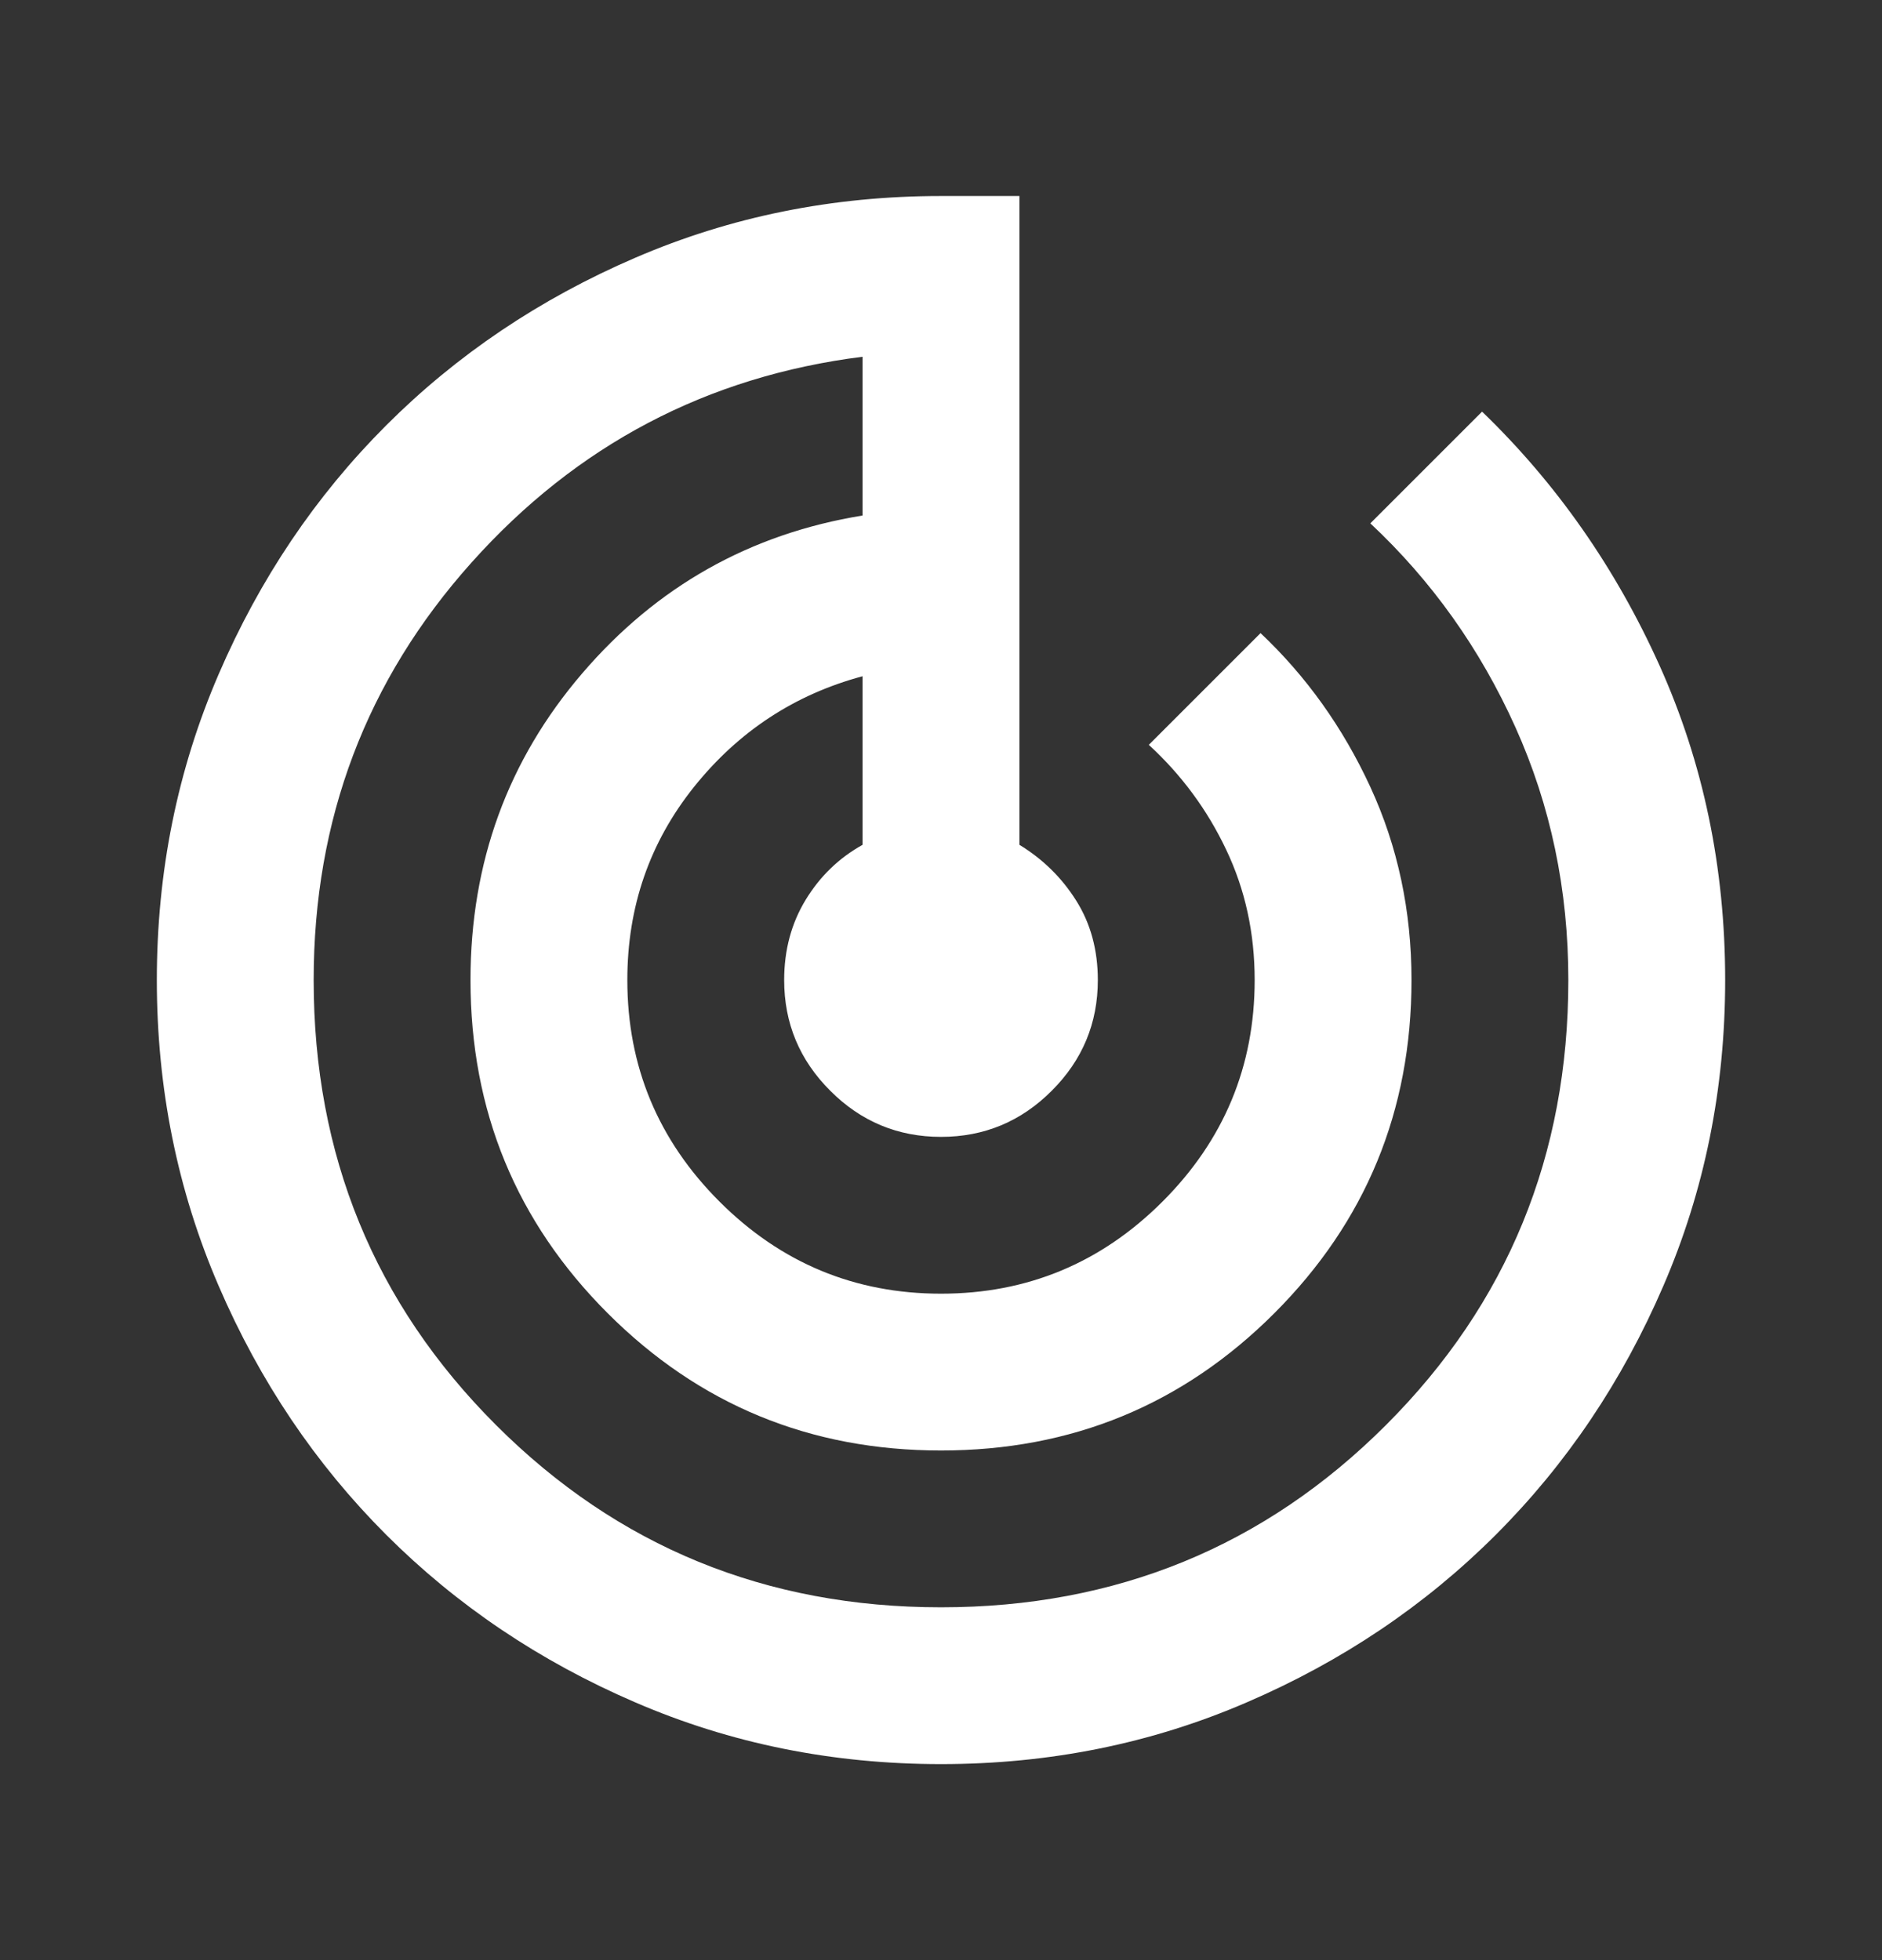 <svg width="24" height="25" viewBox="0 0 24 25" fill="none" xmlns="http://www.w3.org/2000/svg">
<rect x="0" y="0" width="24" height="25" fill="#333333" stroke="none"/>
<mask id="mask0_20175_208" style="mask-type:alpha" maskUnits="userSpaceOnUse" x="0" y="0" width="24" height="25">
<rect y="0.5" width="24" height="24" fill="#D9D9D9"/>
</mask>
<g mask="url(#mask0_20175_208)">
<path d="M12 22.5C10.617 22.5 9.317 22.238 8.1 21.712C6.883 21.188 5.825 20.475 4.925 19.575C4.025 18.675 3.312 17.617 2.788 16.4C2.263 15.183 2 13.883 2 12.5C2 11.117 2.263 9.817 2.788 8.6C3.312 7.383 4.025 6.325 4.925 5.425C5.825 4.525 6.883 3.812 8.1 3.288C9.317 2.763 10.617 2.5 12 2.5H13V10.775C13.3 10.958 13.542 11.196 13.725 11.488C13.908 11.779 14 12.117 14 12.5C14 13.05 13.804 13.521 13.412 13.912C13.021 14.304 12.55 14.5 12 14.5C11.45 14.5 10.979 14.304 10.588 13.912C10.196 13.521 10 13.05 10 12.5C10 12.117 10.092 11.775 10.275 11.475C10.458 11.175 10.7 10.942 11 10.775V8.625C10.133 8.858 9.417 9.329 8.85 10.037C8.283 10.746 8 11.567 8 12.5C8 13.6 8.392 14.542 9.175 15.325C9.958 16.108 10.9 16.5 12 16.5C13.1 16.5 14.042 16.108 14.825 15.325C15.608 14.542 16 13.6 16 12.5C16 11.9 15.879 11.346 15.637 10.838C15.396 10.329 15.067 9.883 14.65 9.5L16.075 8.075C16.658 8.625 17.125 9.279 17.475 10.037C17.825 10.796 18 11.617 18 12.5C18 14.167 17.417 15.583 16.25 16.75C15.083 17.917 13.667 18.5 12 18.5C10.333 18.5 8.917 17.917 7.75 16.75C6.583 15.583 6 14.167 6 12.5C6 11 6.475 9.696 7.425 8.588C8.375 7.479 9.567 6.808 11 6.575V4.55C9.017 4.8 7.354 5.675 6.013 7.175C4.671 8.675 4 10.45 4 12.5C4 14.733 4.775 16.625 6.325 18.175C7.875 19.725 9.767 20.5 12 20.5C14.233 20.5 16.125 19.725 17.675 18.175C19.225 16.625 20 14.733 20 12.5C20 11.35 19.775 10.275 19.325 9.275C18.875 8.275 18.258 7.408 17.475 6.675L18.9 5.25C19.85 6.167 20.604 7.246 21.163 8.488C21.721 9.729 22 11.067 22 12.5C22 13.883 21.738 15.183 21.212 16.4C20.688 17.617 19.975 18.675 19.075 19.575C18.175 20.475 17.117 21.188 15.9 21.712C14.683 22.238 13.383 22.5 12 22.5Z" fill="white"/>
</g>
</svg>
